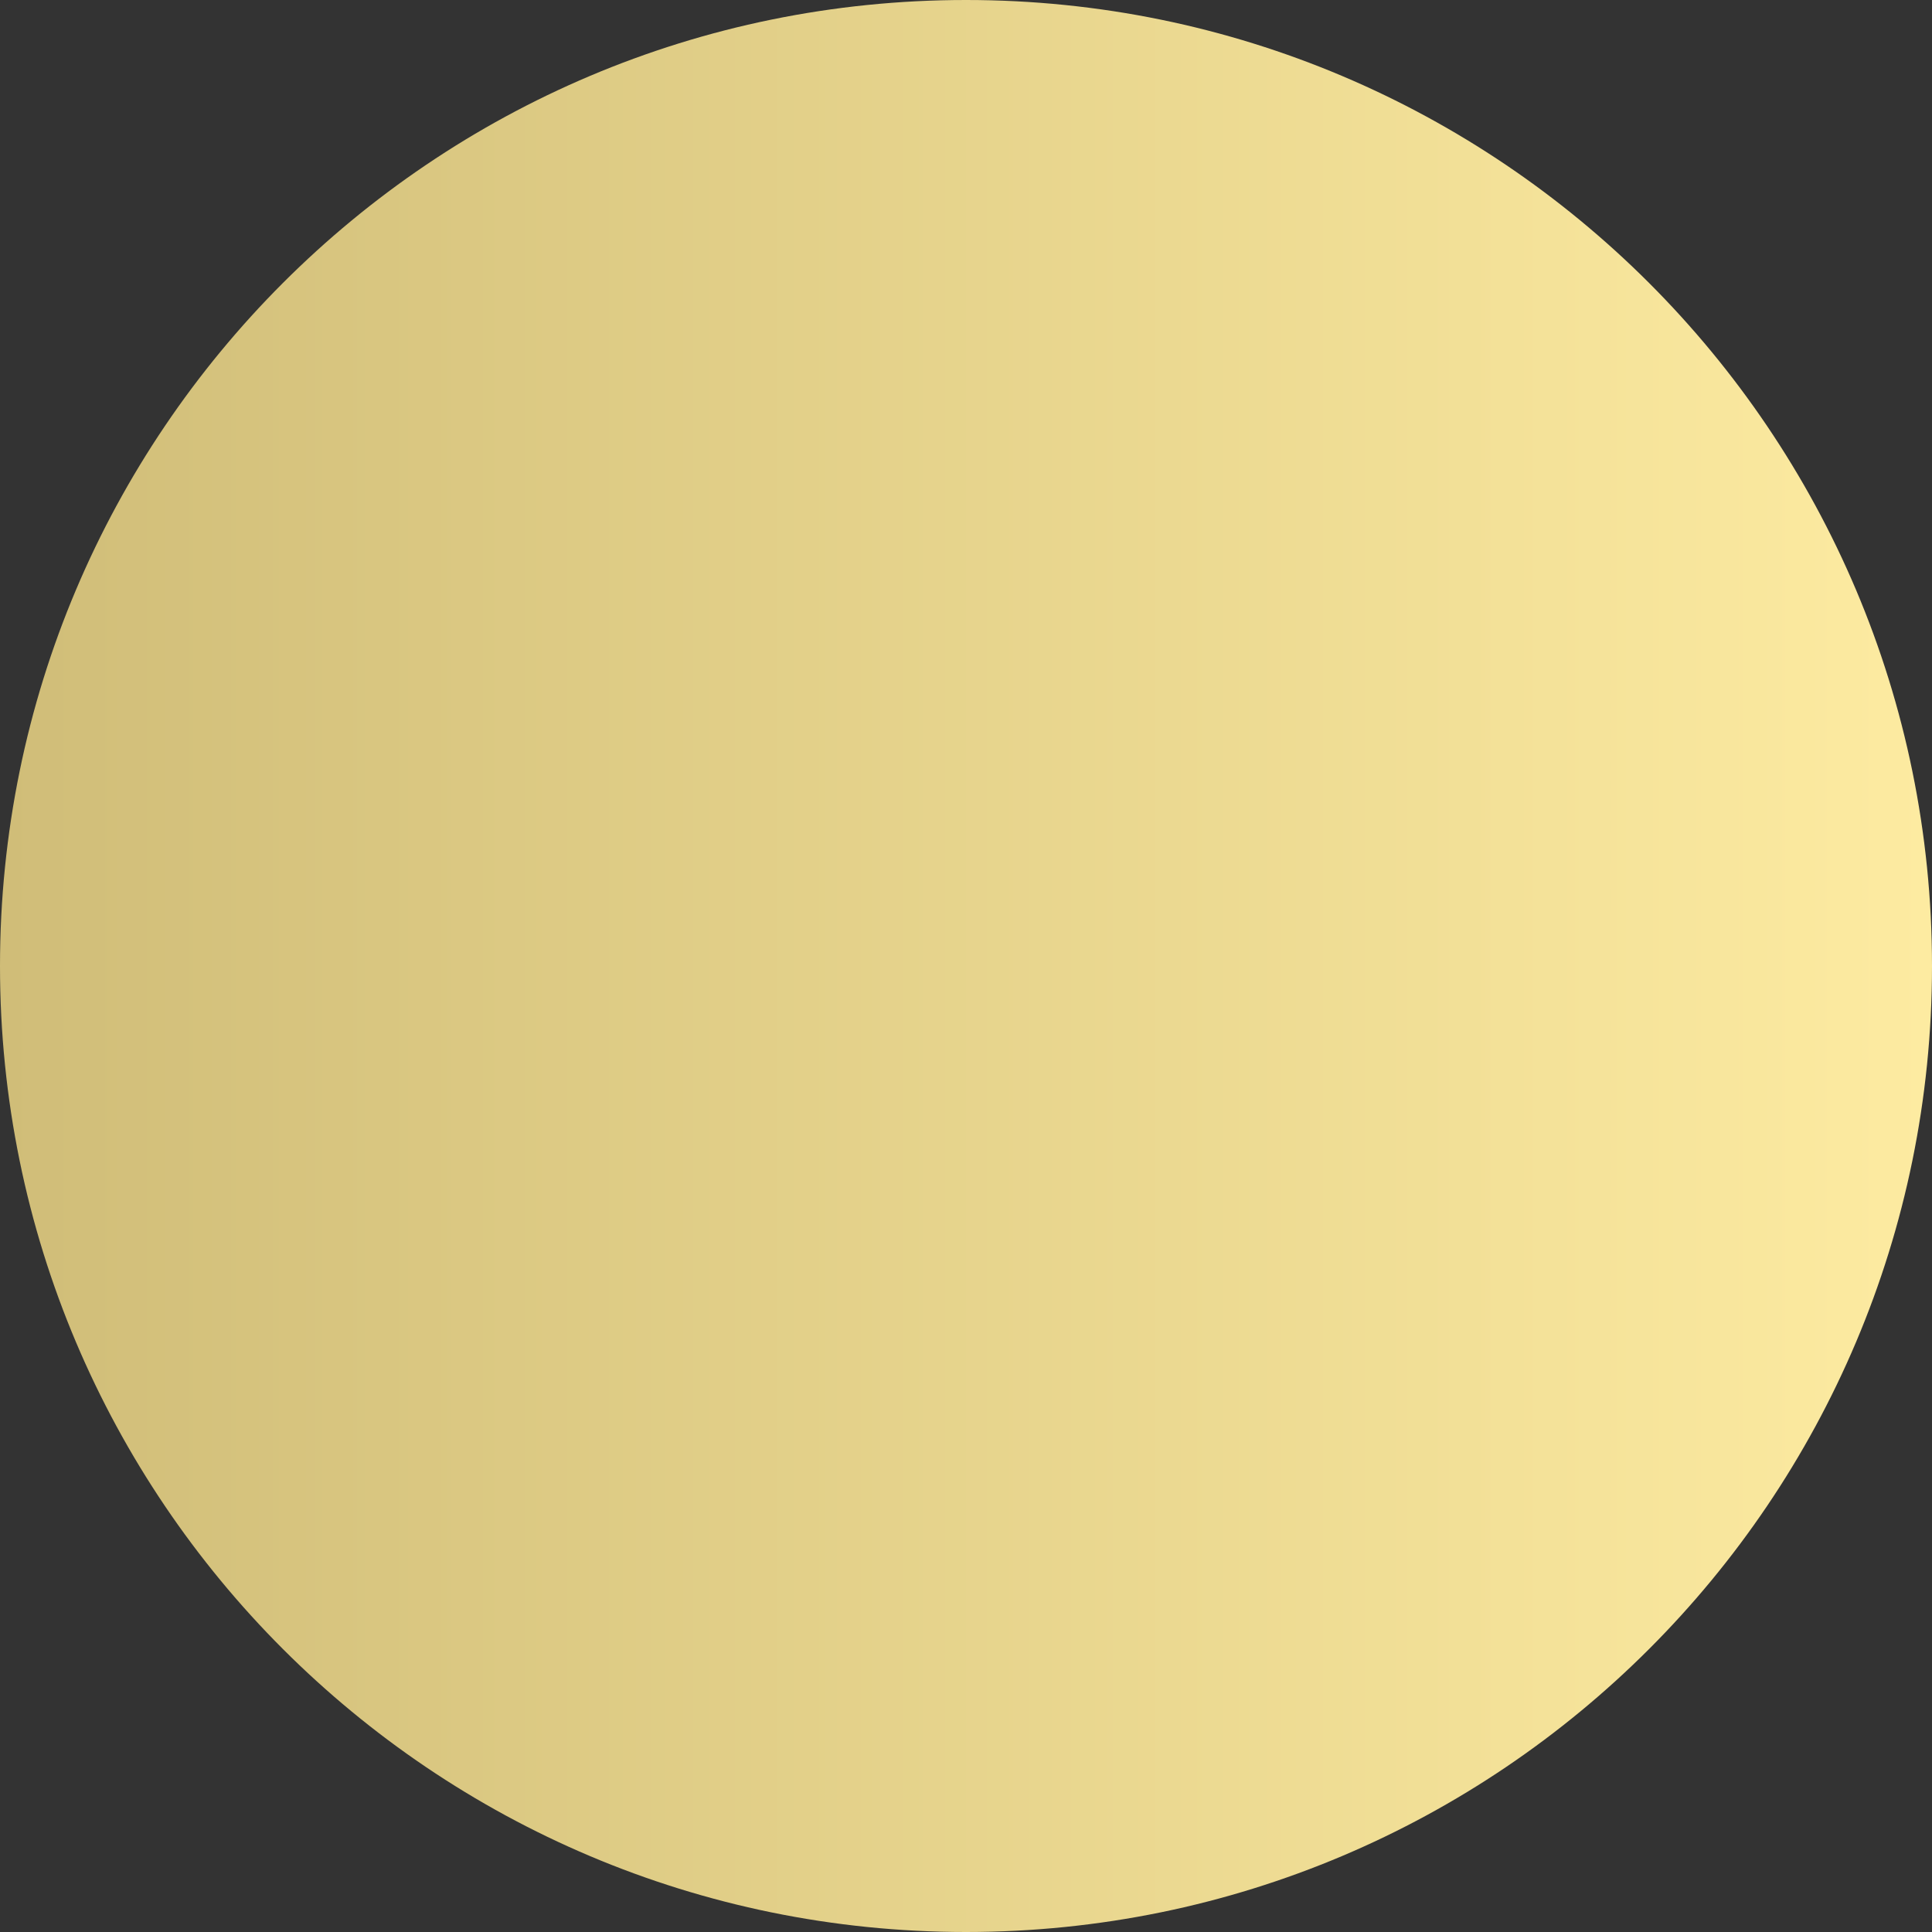 <svg width="38" height="38" viewBox="0 0 38 38" fill="none" xmlns="http://www.w3.org/2000/svg">
<rect x="0" y="0" width="38" height="38" fill="#333333" stroke="none"/>
<path d="M38 19C38 29.493 29.493 38 19 38C8.507 38 0 29.493 0 19C0 8.507 8.507 0 19 0C29.493 0 38 8.507 38 19Z" fill="url(#paint0_linear_5_5)"/>
<defs>
<linearGradient id="paint0_linear_5_5" x1="0" y1="21.5" x2="38" y2="21.5" gradientUnits="userSpaceOnUse">
<stop stop-color="#D0BD78"/>
<stop offset="1" stop-color="#FDEBA1"/>
</linearGradient>
</defs>
</svg>
